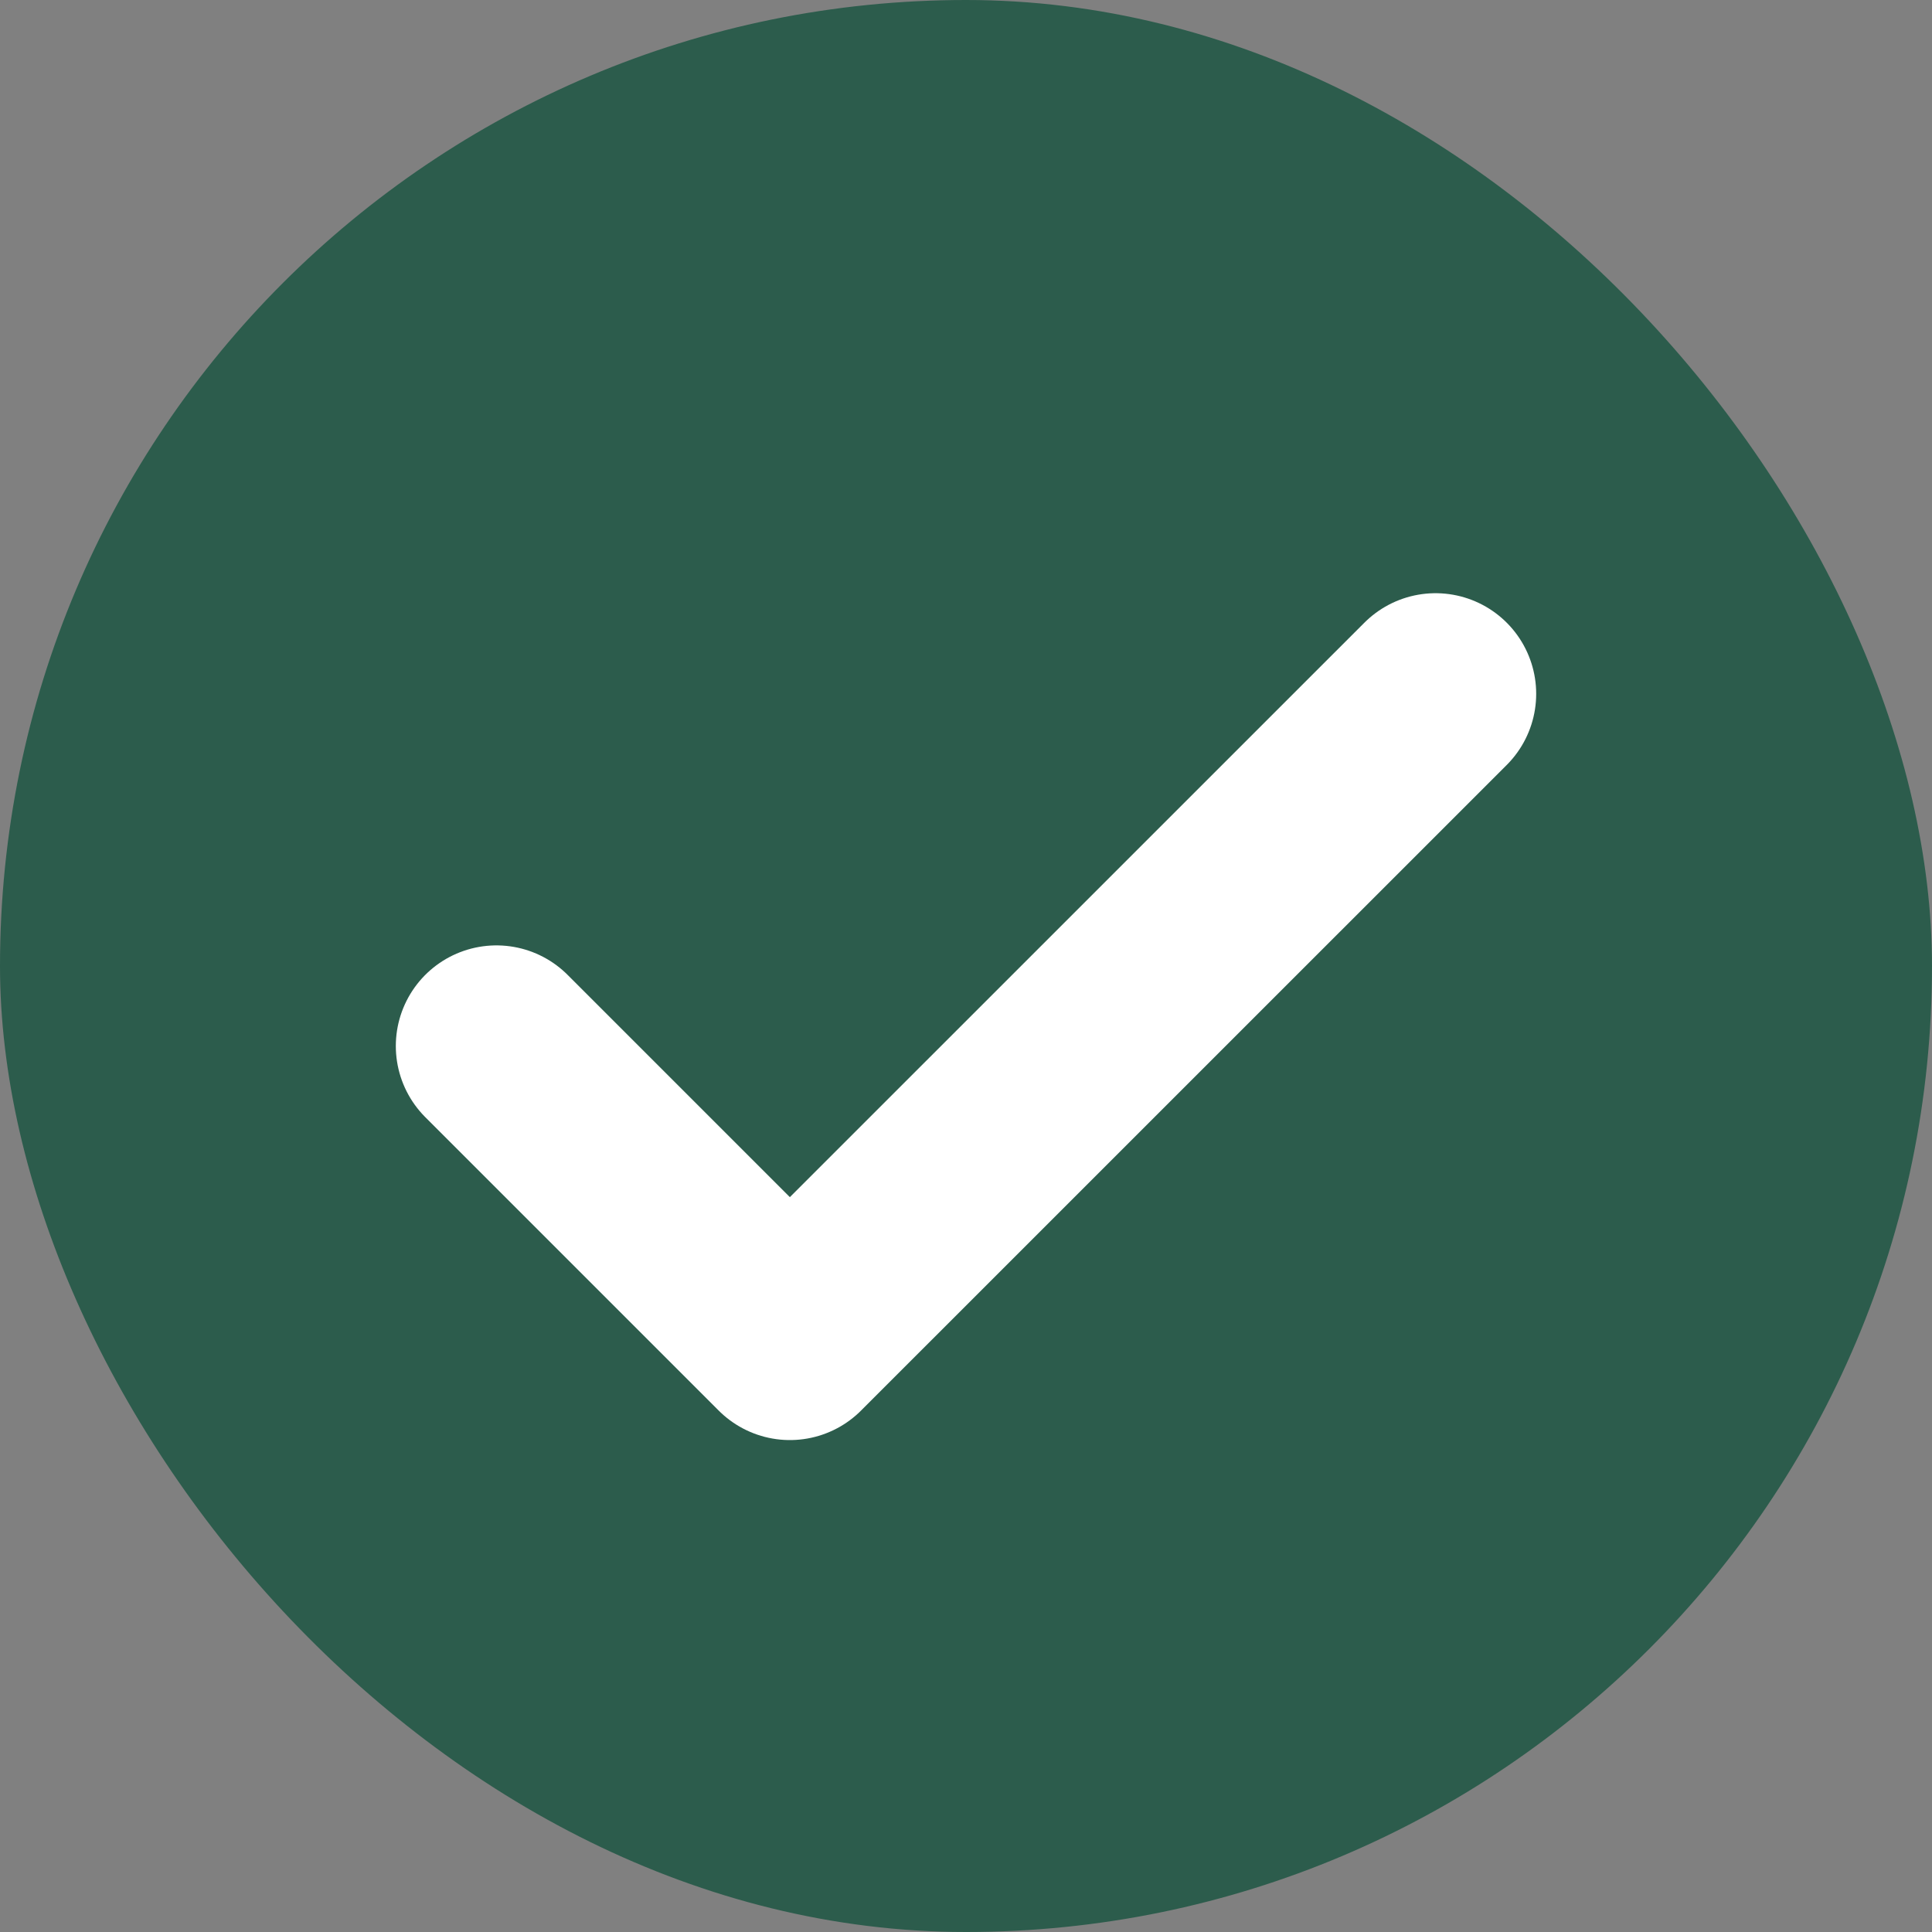 <svg width="24" height="24" viewBox="0 0 24 24" fill="none" xmlns="http://www.w3.org/2000/svg">
<rect x="0" y="0" width="24" height="24" fill="#808080" stroke="none"/>
<rect width="24" height="24" rx="12" fill="#2C5C4C"/>
<path d="M17.833 8.619L9.812 16.639L6.167 12.994" stroke="white" stroke-width="2.5" stroke-linecap="round" stroke-linejoin="round"/>
</svg>
